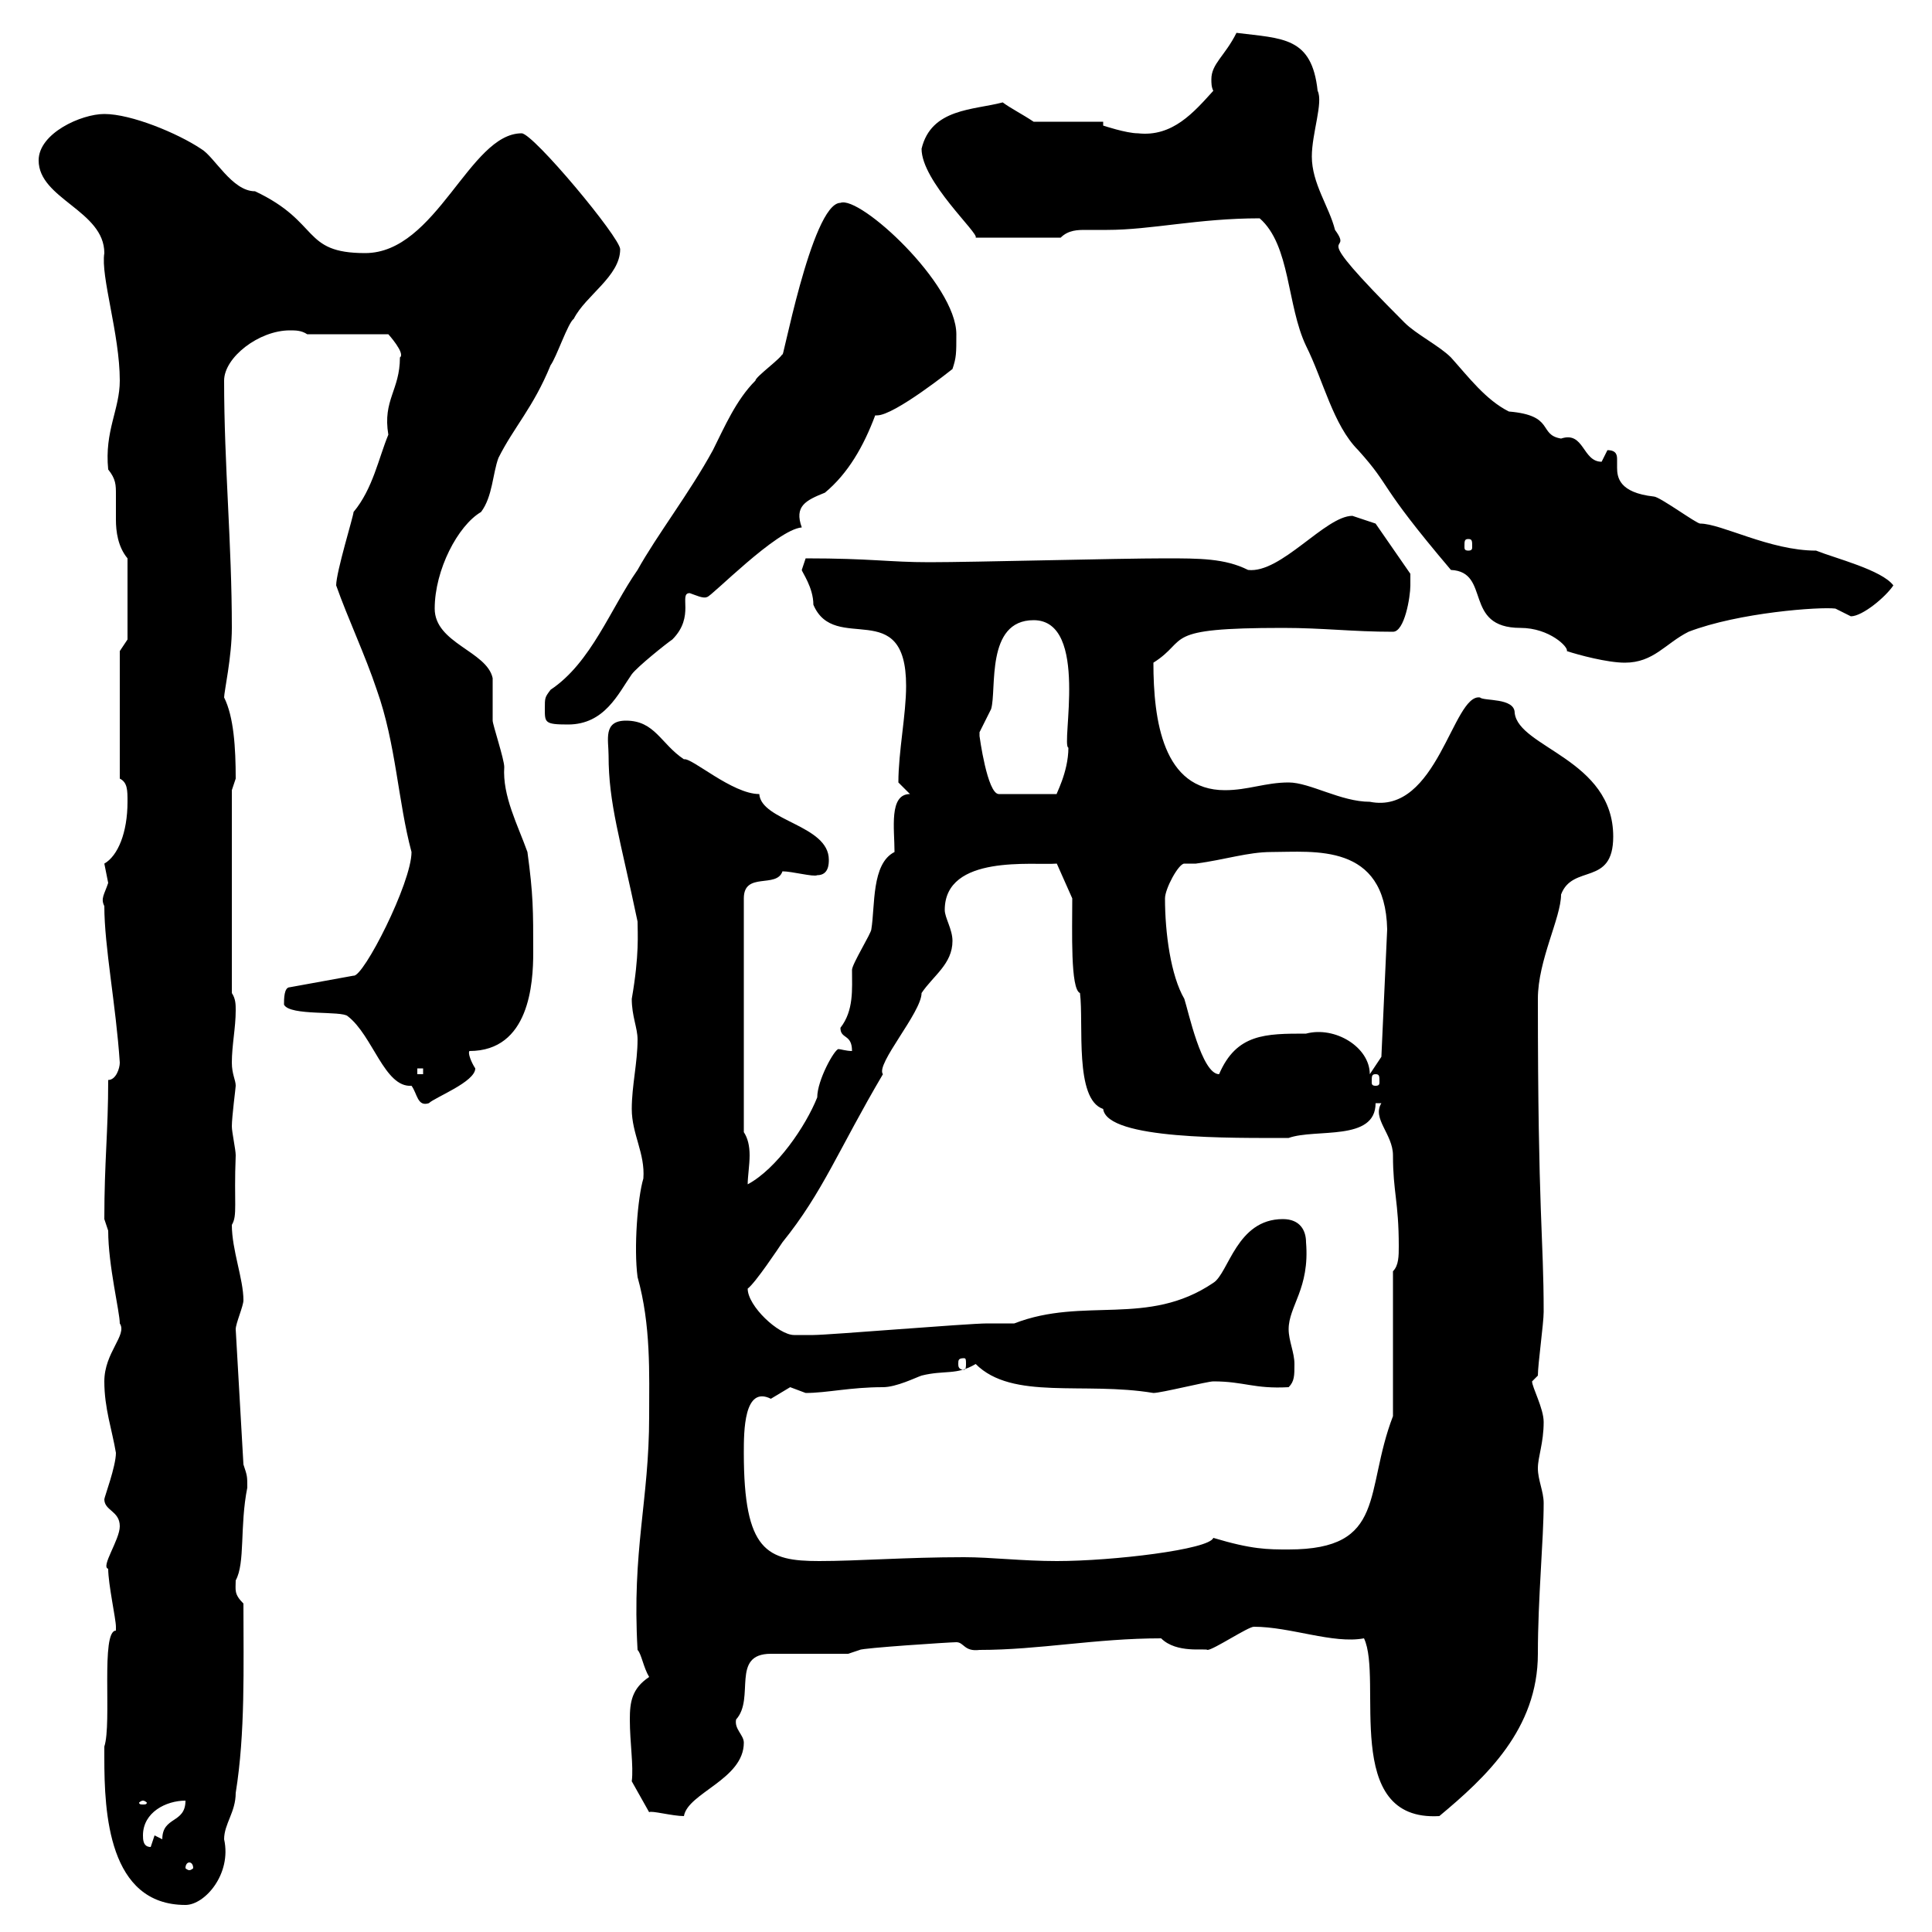 <svg xmlns="http://www.w3.org/2000/svg" xmlns:xlink="http://www.w3.org/1999/xlink" width="300" height="300"><path d="M16.20 273C16.20 281.40 16.80 295.80 28.80 295.80C31.80 295.80 36 291 34.80 285.60C34.80 283.20 36.60 281.40 36.60 278.40C38.10 269.10 37.80 258.90 37.80 249C36.30 247.50 36.60 246.90 36.60 245.40C38.10 242.70 37.20 237 38.40 231C38.40 229.20 38.40 229.20 37.80 227.40L36.60 206.40C36.60 205.50 37.80 202.80 37.80 201.90C37.80 198.60 36 194.10 36 190.20C36.90 188.70 36.30 186.90 36.60 179.40C36.60 178.50 36 175.80 36 174.90C36 173.40 36.60 168.90 36.60 168.60C36.60 167.70 36 166.80 36 165C36 162.30 36.60 159.60 36.60 156.90C36.60 156 36.60 155.10 36 154.20L36 122.70C36 122.70 36.60 120.90 36.60 120.90C36.60 116.10 36.30 111.30 34.80 108.30C34.80 107.40 36 102 36 97.50C36 84.30 34.80 72.30 34.80 59.10C34.80 55.50 40.20 51.30 45 51.30C45.90 51.30 46.80 51.30 47.70 51.90L60.30 51.90C60.30 51.90 63 54.90 62.10 55.50C62.10 60.60 59.40 62.10 60.30 67.50C58.80 71.10 57.90 75.90 54.90 79.50C54.90 80.10 52.20 88.80 52.20 90.90C54 96 56.70 101.70 58.50 107.10C61.50 115.50 61.80 124.50 63.90 132.30C63.90 137.10 56.40 151.80 54.90 151.50L45 153.30C44.10 153.30 44.10 155.10 44.10 156C45 157.80 53.10 156.90 54 157.80C57.90 160.80 59.70 168.90 63.90 168.60C64.80 169.80 64.80 171.90 66.60 171.30C67.50 170.40 73.80 168 73.80 165.90C73.20 165 72.60 163.50 72.90 163.20C82.20 163.20 82.80 152.70 82.80 147.90C82.80 141.30 82.80 138.90 81.90 132.30C80.40 128.10 78 123.60 78.30 119.10C78.30 117.90 76.50 112.50 76.50 111.90C76.50 110.70 76.50 106.50 76.50 105.30C75.60 101.10 67.50 99.90 67.50 94.50C67.50 88.50 71.10 81.60 74.70 79.50C76.50 77.10 76.50 73.50 77.40 71.10C79.80 66.30 82.80 63.30 85.50 56.70C86.40 55.50 88.20 50.10 89.10 49.50C90.90 45.90 96.30 42.90 96.30 38.70C96.30 36.90 82.80 20.70 81 20.70C72.90 20.70 67.80 39.30 56.70 39.30C46.80 39.30 49.80 34.50 39.60 29.70C36 29.70 33.30 24.30 31.20 23.10C27.60 20.70 20.40 17.70 16.20 17.70C12.60 17.70 6 20.70 6 24.90C6 30.90 16.20 32.70 16.20 39.30C15.60 42.90 18.60 51.90 18.60 59.10C18.60 63.60 16.20 66.90 16.80 72.90C18 74.40 18 75.30 18 76.80C18 78.30 18 79.50 18 80.70C18 82.50 18.30 84.90 19.80 86.70L19.80 99.30L18.60 101.10L18.60 120.90C19.80 121.50 19.80 122.70 19.80 124.50C19.80 129.30 18.30 132.90 16.20 134.10C16.20 134.10 16.80 137.10 16.80 137.10C16.20 138.90 15.60 139.50 16.20 140.70C16.20 147 18 156 18.60 165C18.60 165.90 18 167.70 16.80 167.70C16.80 175.80 16.20 180.30 16.20 189.30C16.20 189.30 16.80 191.10 16.80 191.10C16.80 196.50 18.60 203.70 18.60 205.50C19.80 207.30 16.20 210 16.20 214.50C16.20 218.70 17.40 222 18 225.60C18 227.70 16.20 232.50 16.20 232.80C16.20 234.60 18.60 234.60 18.60 237C18.60 239.10 15.60 243.30 16.80 243.60C16.80 246 18 251.40 18 252.60C18 252.60 18 253.20 18 253.20C15.60 253.20 17.40 267.60 16.20 271.20C16.20 271.20 16.20 272.40 16.20 273ZM29.40 289.20C29.70 289.20 30 289.50 30 290.10C30 290.10 29.70 290.40 29.40 290.40C29.10 290.40 28.80 290.10 28.80 290.10C28.80 289.50 29.10 289.20 29.40 289.20ZM22.20 285C22.20 281.40 25.80 279.60 28.80 279.60C28.80 283.20 25.20 282 25.20 285.60L24 285L23.40 286.80C22.20 286.80 22.20 285.60 22.20 285ZM100.80 281.40C101.10 281.10 104.40 282 106.20 282C106.80 278.40 115.50 276.30 115.50 270.60C115.50 269.40 114 268.50 114.30 267C117.30 263.70 113.40 256.80 119.70 256.80C121.50 256.80 129.90 256.80 131.70 256.80L133.50 256.20C133.80 255.90 147.60 255 148.50 255C149.70 255 149.70 256.50 152.10 256.20C161.40 256.20 170.10 254.40 180.30 254.40C182.70 256.80 187.20 255.90 187.50 256.20C188.40 256.20 193.80 252.60 194.70 252.60C200.40 252.60 207 255.30 211.80 254.40C214.80 260.70 208.20 282.90 223.50 282C230.70 276 238.80 268.50 238.80 256.80C238.80 248.10 239.70 239.10 239.70 233.40C239.70 231.60 238.80 229.80 238.80 228C238.80 226.20 239.70 224.10 239.70 220.80C239.70 218.70 237.90 215.40 237.90 214.50C237.90 214.50 238.80 213.60 238.80 213.60C238.80 211.80 239.70 205.50 239.70 203.70C239.70 192 238.80 188.70 238.80 155.10C238.80 149.10 242.40 142.50 242.40 138.90C244.20 134.10 250.50 137.70 250.50 129.90C250.50 117.90 235.80 116.10 235.20 110.70C235.20 108.30 230.40 108.90 229.80 108.30C225.60 107.70 223.20 126.60 212.70 124.50C208.20 124.50 203.40 121.50 200.10 121.50C196.50 121.50 193.80 122.70 190.20 122.70C180.60 122.70 179.10 111.90 179.10 102.90C184.80 99.30 180 97.50 199.20 97.50C205.50 97.50 210 98.10 216.30 98.10C218.10 98.10 219 92.70 219 90.90C219 90.30 219 89.10 219 89.10L213.60 81.30L210 80.10C205.80 80.10 198.90 89.10 193.80 88.50C190.20 86.70 186.30 86.70 180.90 86.70C173.70 86.70 151.20 87.30 144.30 87.30C138 87.30 135.30 86.70 125.10 86.70C125.10 86.70 124.50 88.50 124.50 88.50C124.50 88.80 126.30 91.20 126.30 93.90C129.60 101.70 140.70 92.40 140.70 106.50C140.70 111 139.50 116.70 139.50 121.50C139.50 121.50 141.30 123.30 141.30 123.30C138 123.30 138.90 128.70 138.90 132.30C135.30 134.10 135.90 140.70 135.30 144.30C135.30 144.90 132.30 149.70 132.30 150.60C132.30 153.60 132.60 156.90 130.50 159.60C130.50 161.40 132.30 160.50 132.30 163.20C131.40 163.20 130.50 162.90 130.20 162.90C129.60 162.90 126.90 167.70 126.90 170.40C125.10 174.90 120.60 181.50 116.10 183.90C116.10 182.70 116.40 180.90 116.40 179.40C116.40 177.90 116.10 176.70 115.50 175.80L115.50 139.50C115.50 135.30 120.60 138 121.50 135.30C123 135.30 126.30 136.20 126.90 135.90C128.70 135.90 128.70 134.10 128.70 133.50C128.70 128.10 118.20 127.50 117.90 123.30C113.70 123.30 107.40 117.60 106.20 117.90C102.60 115.50 101.70 111.90 97.20 111.90C93.60 111.90 94.50 114.90 94.50 117.30C94.50 124.80 96.30 130.20 99 143.10C99 144.90 99.30 148.20 98.10 155.10C98.10 157.80 99 159.60 99 161.40C99 165 98.10 168.60 98.10 172.20C98.10 176.10 100.20 179.10 99.90 183C99 186 98.40 193.80 99 198.30C101.10 205.80 100.80 213.30 100.80 219.90C100.80 233.10 98.10 240.60 99 256.20C99.60 256.80 99.90 258.90 100.80 260.40C98.10 262.20 97.80 264.30 97.80 267C97.80 270.60 98.40 274.20 98.10 276.60ZM22.20 279.60C22.50 279.60 22.80 279.90 22.80 279.90C22.80 280.20 22.50 280.20 22.20 280.20C21.90 280.20 21.60 280.20 21.60 279.90C21.60 279.90 21.90 279.60 22.20 279.60ZM115.50 225.60C115.50 222.30 115.50 215.10 119.70 217.20C119.70 217.20 122.70 215.40 122.70 215.40C122.70 215.40 125.10 216.30 125.10 216.30C128.40 216.30 132 215.40 137.10 215.40C139.20 215.40 142.20 213.90 143.10 213.60C146.70 212.70 148.50 213.60 151.50 211.80C157.20 217.50 168.30 214.50 179.10 216.30C180.30 216.30 187.50 214.50 188.40 214.50C193.20 214.50 194.70 215.70 200.10 215.40C201 214.50 201 213.60 201 211.80C201 210 200.10 208.20 200.10 206.40C200.10 202.80 203.40 200.10 202.80 192.90C202.80 191.10 201.90 189.30 199.20 189.30C192 189.30 190.80 197.70 188.40 199.20C178.20 206.10 168.30 201.30 157.50 205.50C157.50 205.50 153.30 205.50 153.30 205.50C150.30 205.50 128.70 207.30 126.30 207.30C126.30 207.30 124.50 207.30 123.30 207.30C120.90 207.30 116.10 202.80 116.10 200.10C117.30 199.20 120.90 193.80 121.50 192.90C127.80 185.10 130.20 178.50 137.10 166.80C135.90 165.30 143.10 157.20 143.10 154.20C144.90 151.50 147.90 149.70 147.90 146.10C147.90 144.30 146.70 142.50 146.70 141.30C146.70 132.60 160.50 134.40 164.10 134.10L166.50 139.50C166.50 144.60 166.20 153.60 167.70 154.20C168.30 159 166.80 170.70 171.30 172.20C171.90 177 191.40 176.70 200.10 176.70C204.30 175.20 213.60 177.30 213.60 171.30L214.50 171.30C213 173.70 216.30 176.10 216.30 179.40C216.30 185.10 217.20 186.60 217.20 193.50C217.20 195 217.20 196.50 216.30 197.40L216.30 219.90C211.80 231.60 215.40 240.60 200.10 240.60C196.80 240.60 194.40 240.60 188.40 238.80C187.80 240.60 172.80 242.40 164.10 242.40C158.70 242.40 153.90 241.80 149.70 241.80C140.70 241.80 133.20 242.40 127.20 242.40C119.10 242.40 115.50 240.90 115.50 225.60ZM149.70 210.90C150 210.90 150 211.20 150 211.80C150 212.10 150 212.70 149.70 212.70C148.80 212.70 148.80 212.10 148.80 211.80C148.80 211.20 148.80 210.90 149.70 210.90ZM213.60 166.80C214.20 166.80 214.20 167.10 214.20 168C214.20 168.30 214.20 168.60 213.60 168.60C213 168.60 213 168.30 213 168C213 167.10 213 166.80 213.60 166.80ZM64.80 165.90L65.70 165.90L65.70 166.80L64.80 166.80ZM180.90 139.50C180.90 138 183 134.10 183.90 134.10C184.20 134.10 184.80 134.10 185.70 134.10C190.20 133.50 193.80 132.30 197.40 132.30C204 132.30 215.10 130.80 215.40 144.30L214.50 164.10L212.70 166.80C212.70 162.60 207.30 159.30 202.80 160.50C196.50 160.50 192 160.50 189.30 166.80C186.60 166.80 184.50 156.90 183.90 155.10C181.80 151.50 180.90 144.90 180.90 139.50ZM152.10 114.30C152.10 114.30 152.10 113.70 152.10 113.70C152.10 113.70 153.90 110.10 153.90 110.10C154.80 107.10 153 96.30 160.50 96.30C169.20 96.30 164.70 115.80 165.90 116.10C165.90 120 163.80 123.60 164.10 123.30L155.10 123.30C153.30 123.30 152.10 114.30 152.10 114.30ZM84.60 110.10C84.60 112.20 84.60 112.50 88.20 112.50C93.90 112.50 96 107.70 98.10 104.70C99 103.50 103.50 99.90 104.40 99.30C108 95.70 105.30 92.10 107.10 92.10C108 92.40 109.20 93 109.80 92.70C110.40 92.70 120.60 82.20 124.50 81.90C123.30 78.60 125.10 77.70 128.10 76.50C131.70 73.50 134.10 69.30 135.90 64.50C135.90 64.50 136.20 64.50 136.20 64.50C138.90 64.50 147.90 57.30 147.90 57.30C148.50 55.50 148.50 54.90 148.50 51.90C148.50 44.10 133.50 30.30 130.50 31.50C126 31.50 121.20 57.90 121.50 54.90C121.50 55.50 117.30 58.50 117.30 59.10C114.30 62.10 112.50 66.30 110.70 69.90C107.10 76.50 102 83.10 99 88.50C94.80 94.50 91.80 102.90 85.50 107.10C84.60 108.30 84.60 108.30 84.60 110.10ZM195.60 33.90C200.40 38.10 199.80 47.40 202.80 53.70C205.50 59.10 207 66 210.90 69.90C216.30 75.90 213.60 74.70 225.30 88.50C231.60 88.80 227.10 97.50 236.10 97.50C240.60 97.50 243.60 100.50 243.30 101.10C245.10 101.70 249.60 102.90 252.30 102.90C256.80 102.90 258.60 99.90 262.20 98.10C270 95.10 282.60 94.20 285 94.50C285 94.50 287.40 95.70 287.40 95.70C289.20 95.70 292.80 92.70 294 90.90C292.20 88.50 285 86.70 282 85.50C274.80 85.50 267.30 81.30 264 81.30C263.40 81.30 257.70 77.10 256.80 77.10C251.40 76.50 251.10 74.10 251.10 72.60C251.10 72.30 251.10 71.70 251.10 71.40C251.10 70.80 251.10 69.90 249.60 69.90C249.60 69.90 248.70 71.70 248.70 71.70C245.70 71.70 246 66.90 242.40 68.10C238.80 67.50 241.50 64.50 234.30 63.90C230.70 62.10 228 58.50 225.30 55.50C223.50 53.70 219.90 51.90 218.10 50.10C201.90 33.90 210.60 40.20 207.30 35.70C206.40 32.10 203.70 28.50 203.70 24.30C203.70 20.70 205.50 15.90 204.60 14.10C203.70 5.70 199.20 6 192 5.10C190.20 8.70 188.10 9.90 188.10 12.30C188.10 12.90 188.10 13.50 188.40 14.10C185.40 17.40 182.10 21.30 176.70 20.70C174.90 20.70 171.30 19.50 171.30 19.50L171.30 18.90L160.50 18.90C158.70 17.70 156.90 16.80 155.70 15.90C151.20 17.10 144.60 16.80 143.10 23.10C143.10 28.20 152.10 36.30 151.50 36.90L164.70 36.90C165.90 35.70 167.40 35.70 168.60 35.70C169.80 35.70 171.30 35.70 171.90 35.70C178.80 35.70 186 33.90 195.60 33.90ZM228 83.70C228.60 83.70 228.60 84 228.60 84.90C228.60 85.20 228.60 85.50 228 85.50C227.40 85.50 227.40 85.20 227.40 84.90C227.40 84 227.40 83.70 228 83.70Z"/></svg>